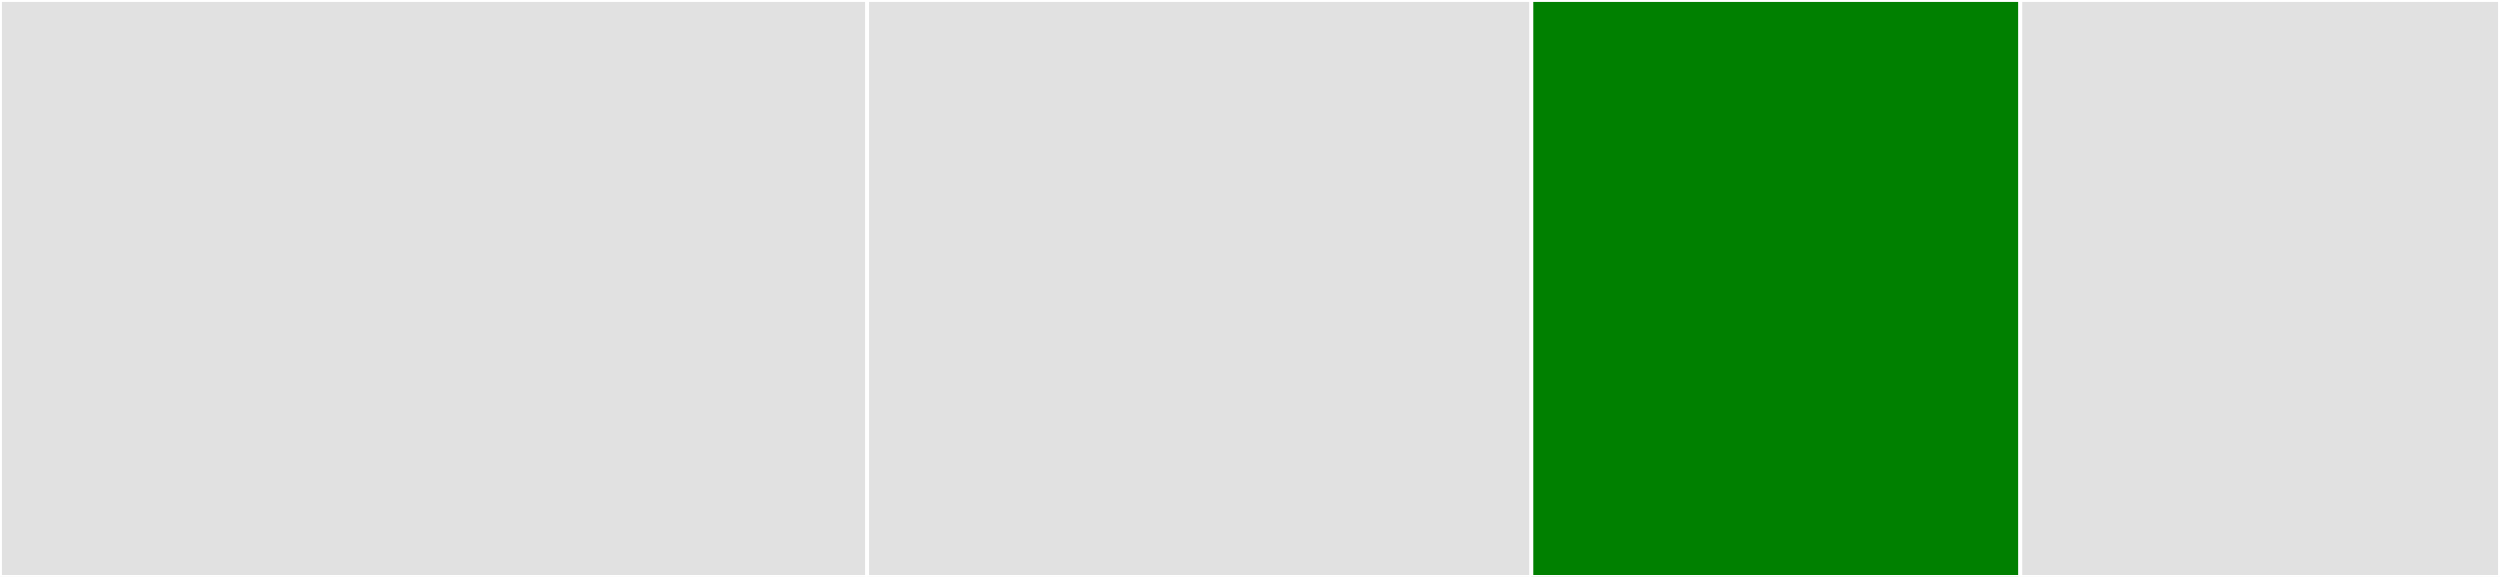 <svg baseProfile="full" width="650" height="150" viewBox="0 0 650 150" version="1.1"
xmlns="http://www.w3.org/2000/svg" xmlns:ev="http://www.w3.org/2001/xml-events"
xmlns:xlink="http://www.w3.org/1999/xlink">

<rect x="0" y="0" width="650" height="150" fill="#333333" stroke="none"/>

<style>rect.s{mask:url(#mask);}</style>
<defs>
  <pattern id="white" width="4" height="4" patternUnits="userSpaceOnUse" patternTransform="rotate(45)">
    <rect width="2" height="2" transform="translate(0,0)" fill="white"></rect>
  </pattern>
  <mask id="mask">
    <rect x="0" y="0" width="100%" height="100%" fill="url(#white)"></rect>
  </mask>
</defs>

<rect x="0" y="0" width="225.461" height="150.0" fill="#e1e1e1" stroke="white" stroke-width="1" class=" tooltipped" data-content="filters.py"><title>filters.py</title></rect>
<rect x="225.461" y="0" width="172.694" height="150.0" fill="#e1e1e1" stroke="white" stroke-width="1" class=" tooltipped" data-content="renderers.py"><title>renderers.py</title></rect>
<rect x="398.155" y="0" width="127.122" height="150.0" fill="green" stroke="white" stroke-width="1" class=" tooltipped" data-content="viewsets.py"><title>viewsets.py</title></rect>
<rect x="525.277" y="0" width="124.723" height="150.0" fill="#e1e1e1" stroke="white" stroke-width="1" class=" tooltipped" data-content="pagination.py"><title>pagination.py</title></rect>
</svg>